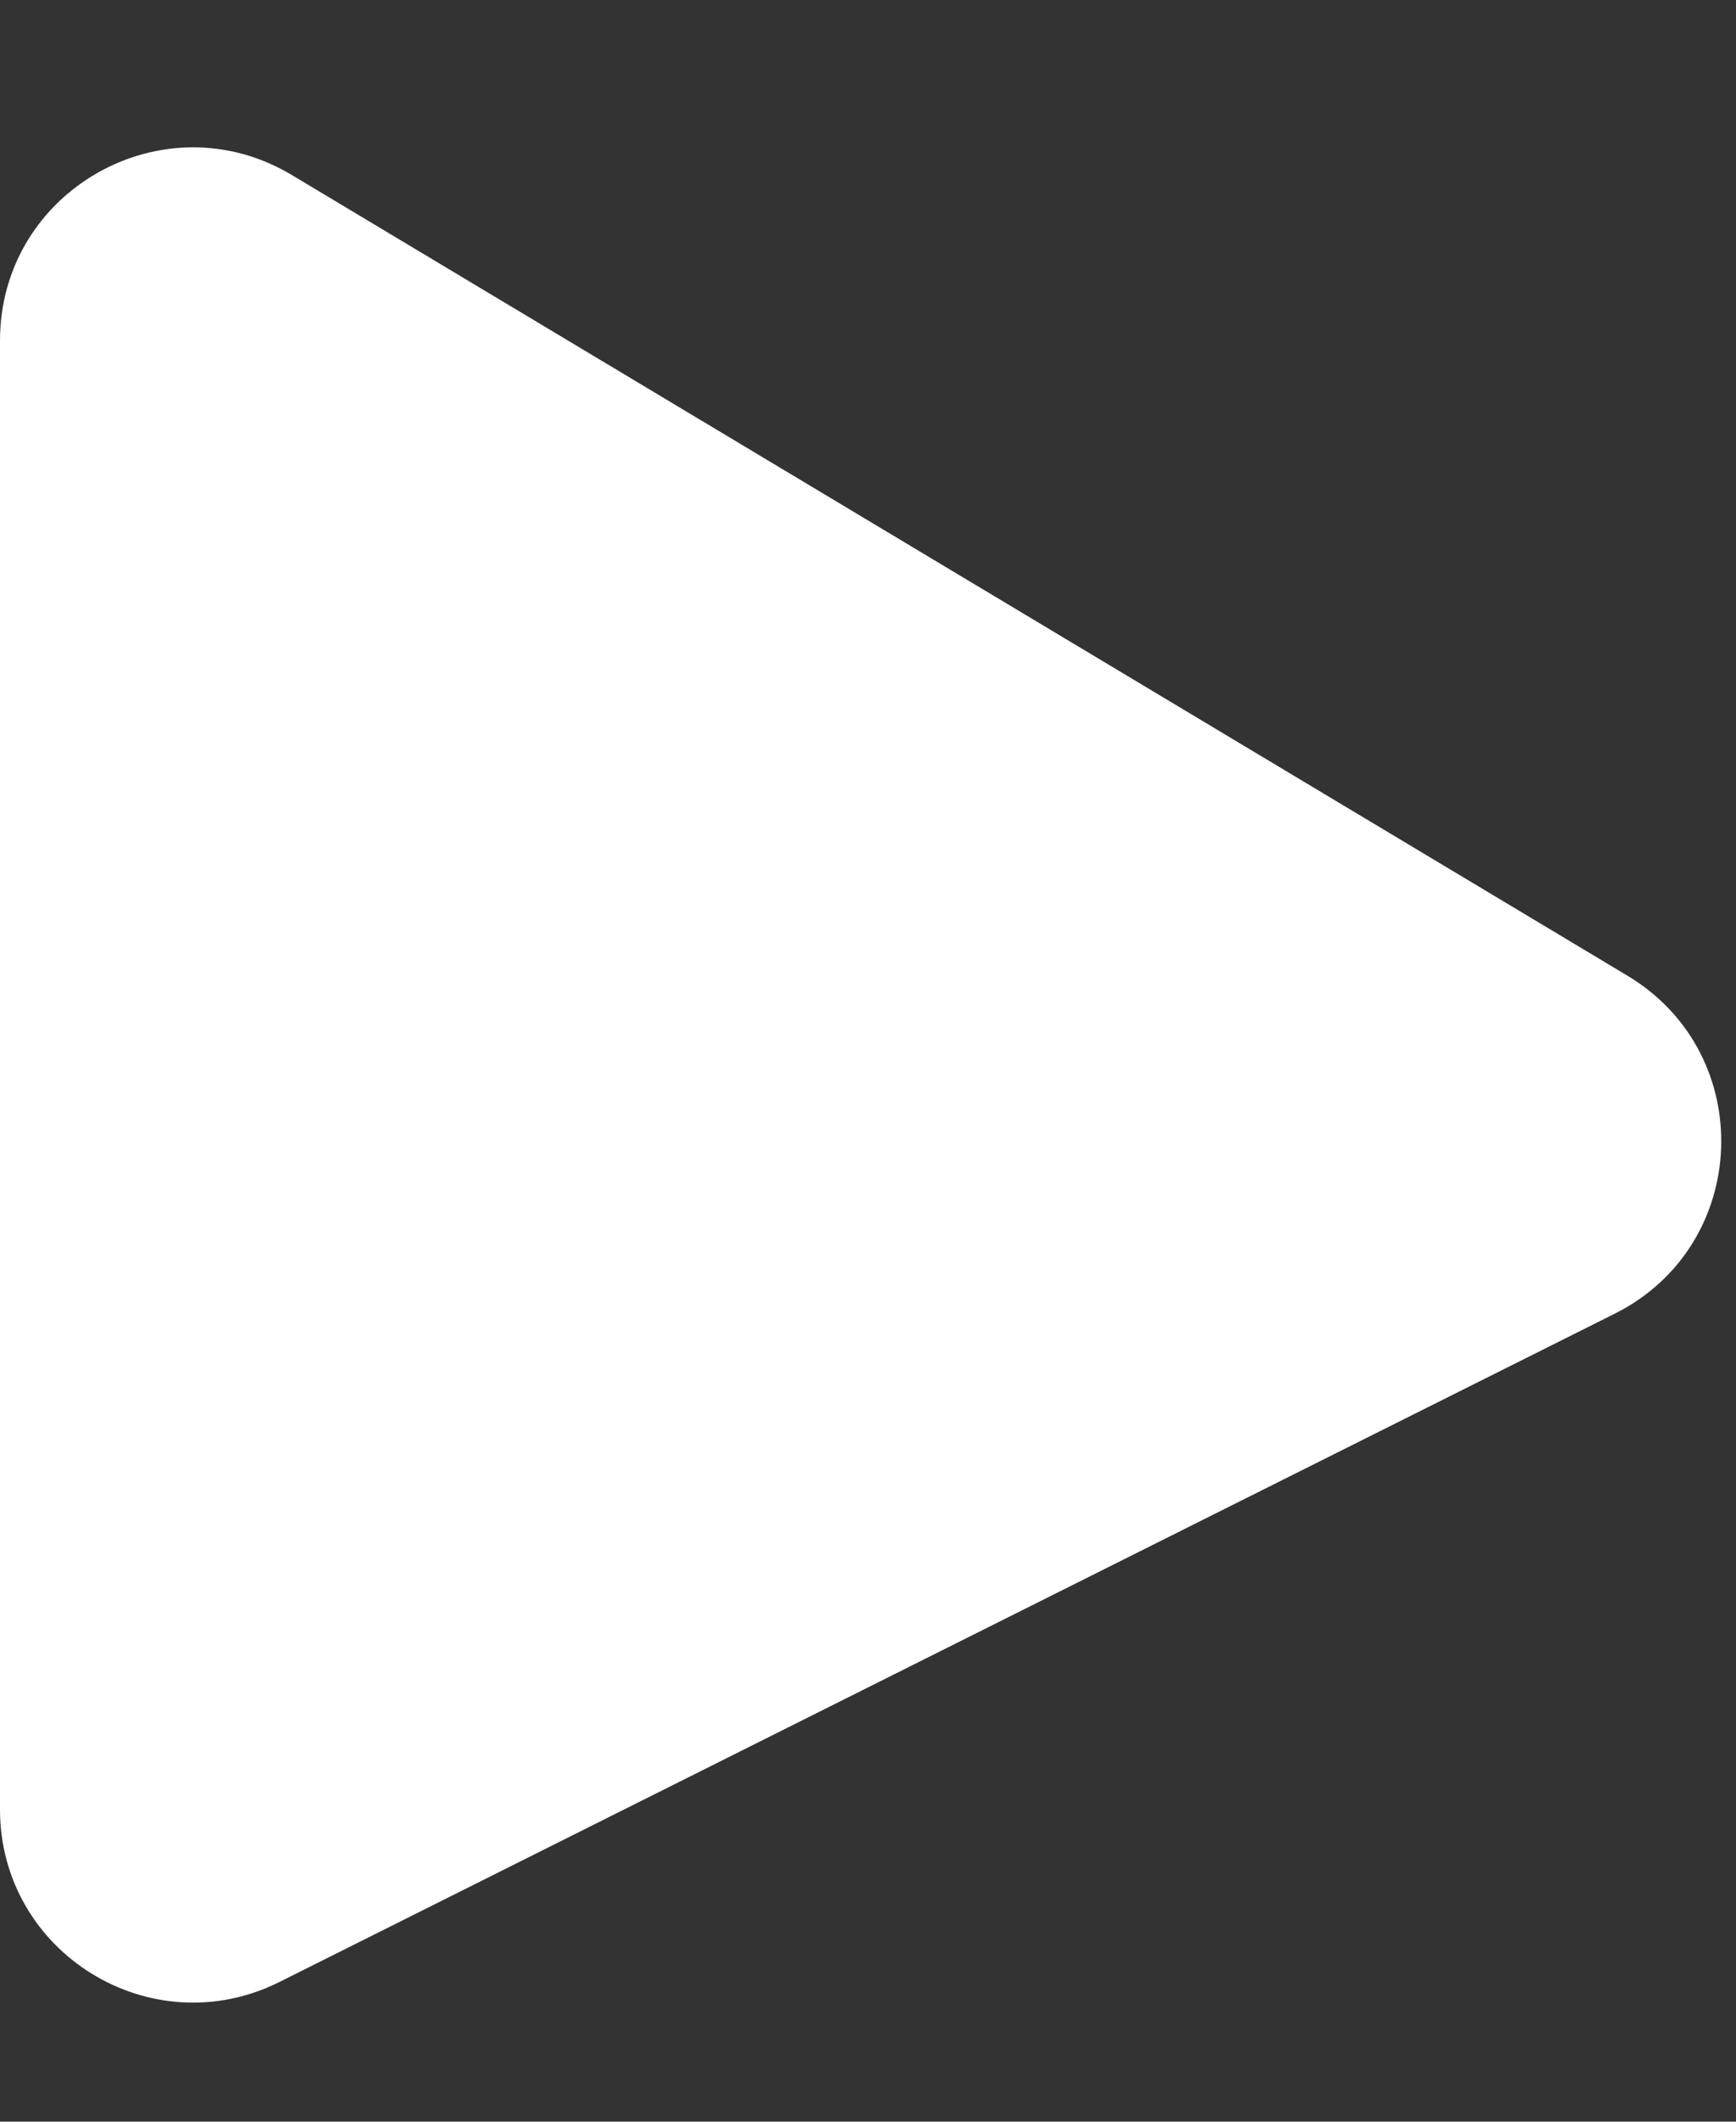 <svg width="9" height="11" viewBox="0 0 9 11" fill="none" xmlns="http://www.w3.org/2000/svg">
<rect x="0" y="0" width="9" height="11" fill="#333333" stroke="none"/>
<path d="M0 1.766C0 0.988 0.848 0.508 1.514 0.908L8.438 5.059C9.114 5.465 9.077 6.458 8.371 6.811L1.448 10.276C0.783 10.608 0 10.125 0 9.381V1.766Z" fill="white"/>
</svg>
